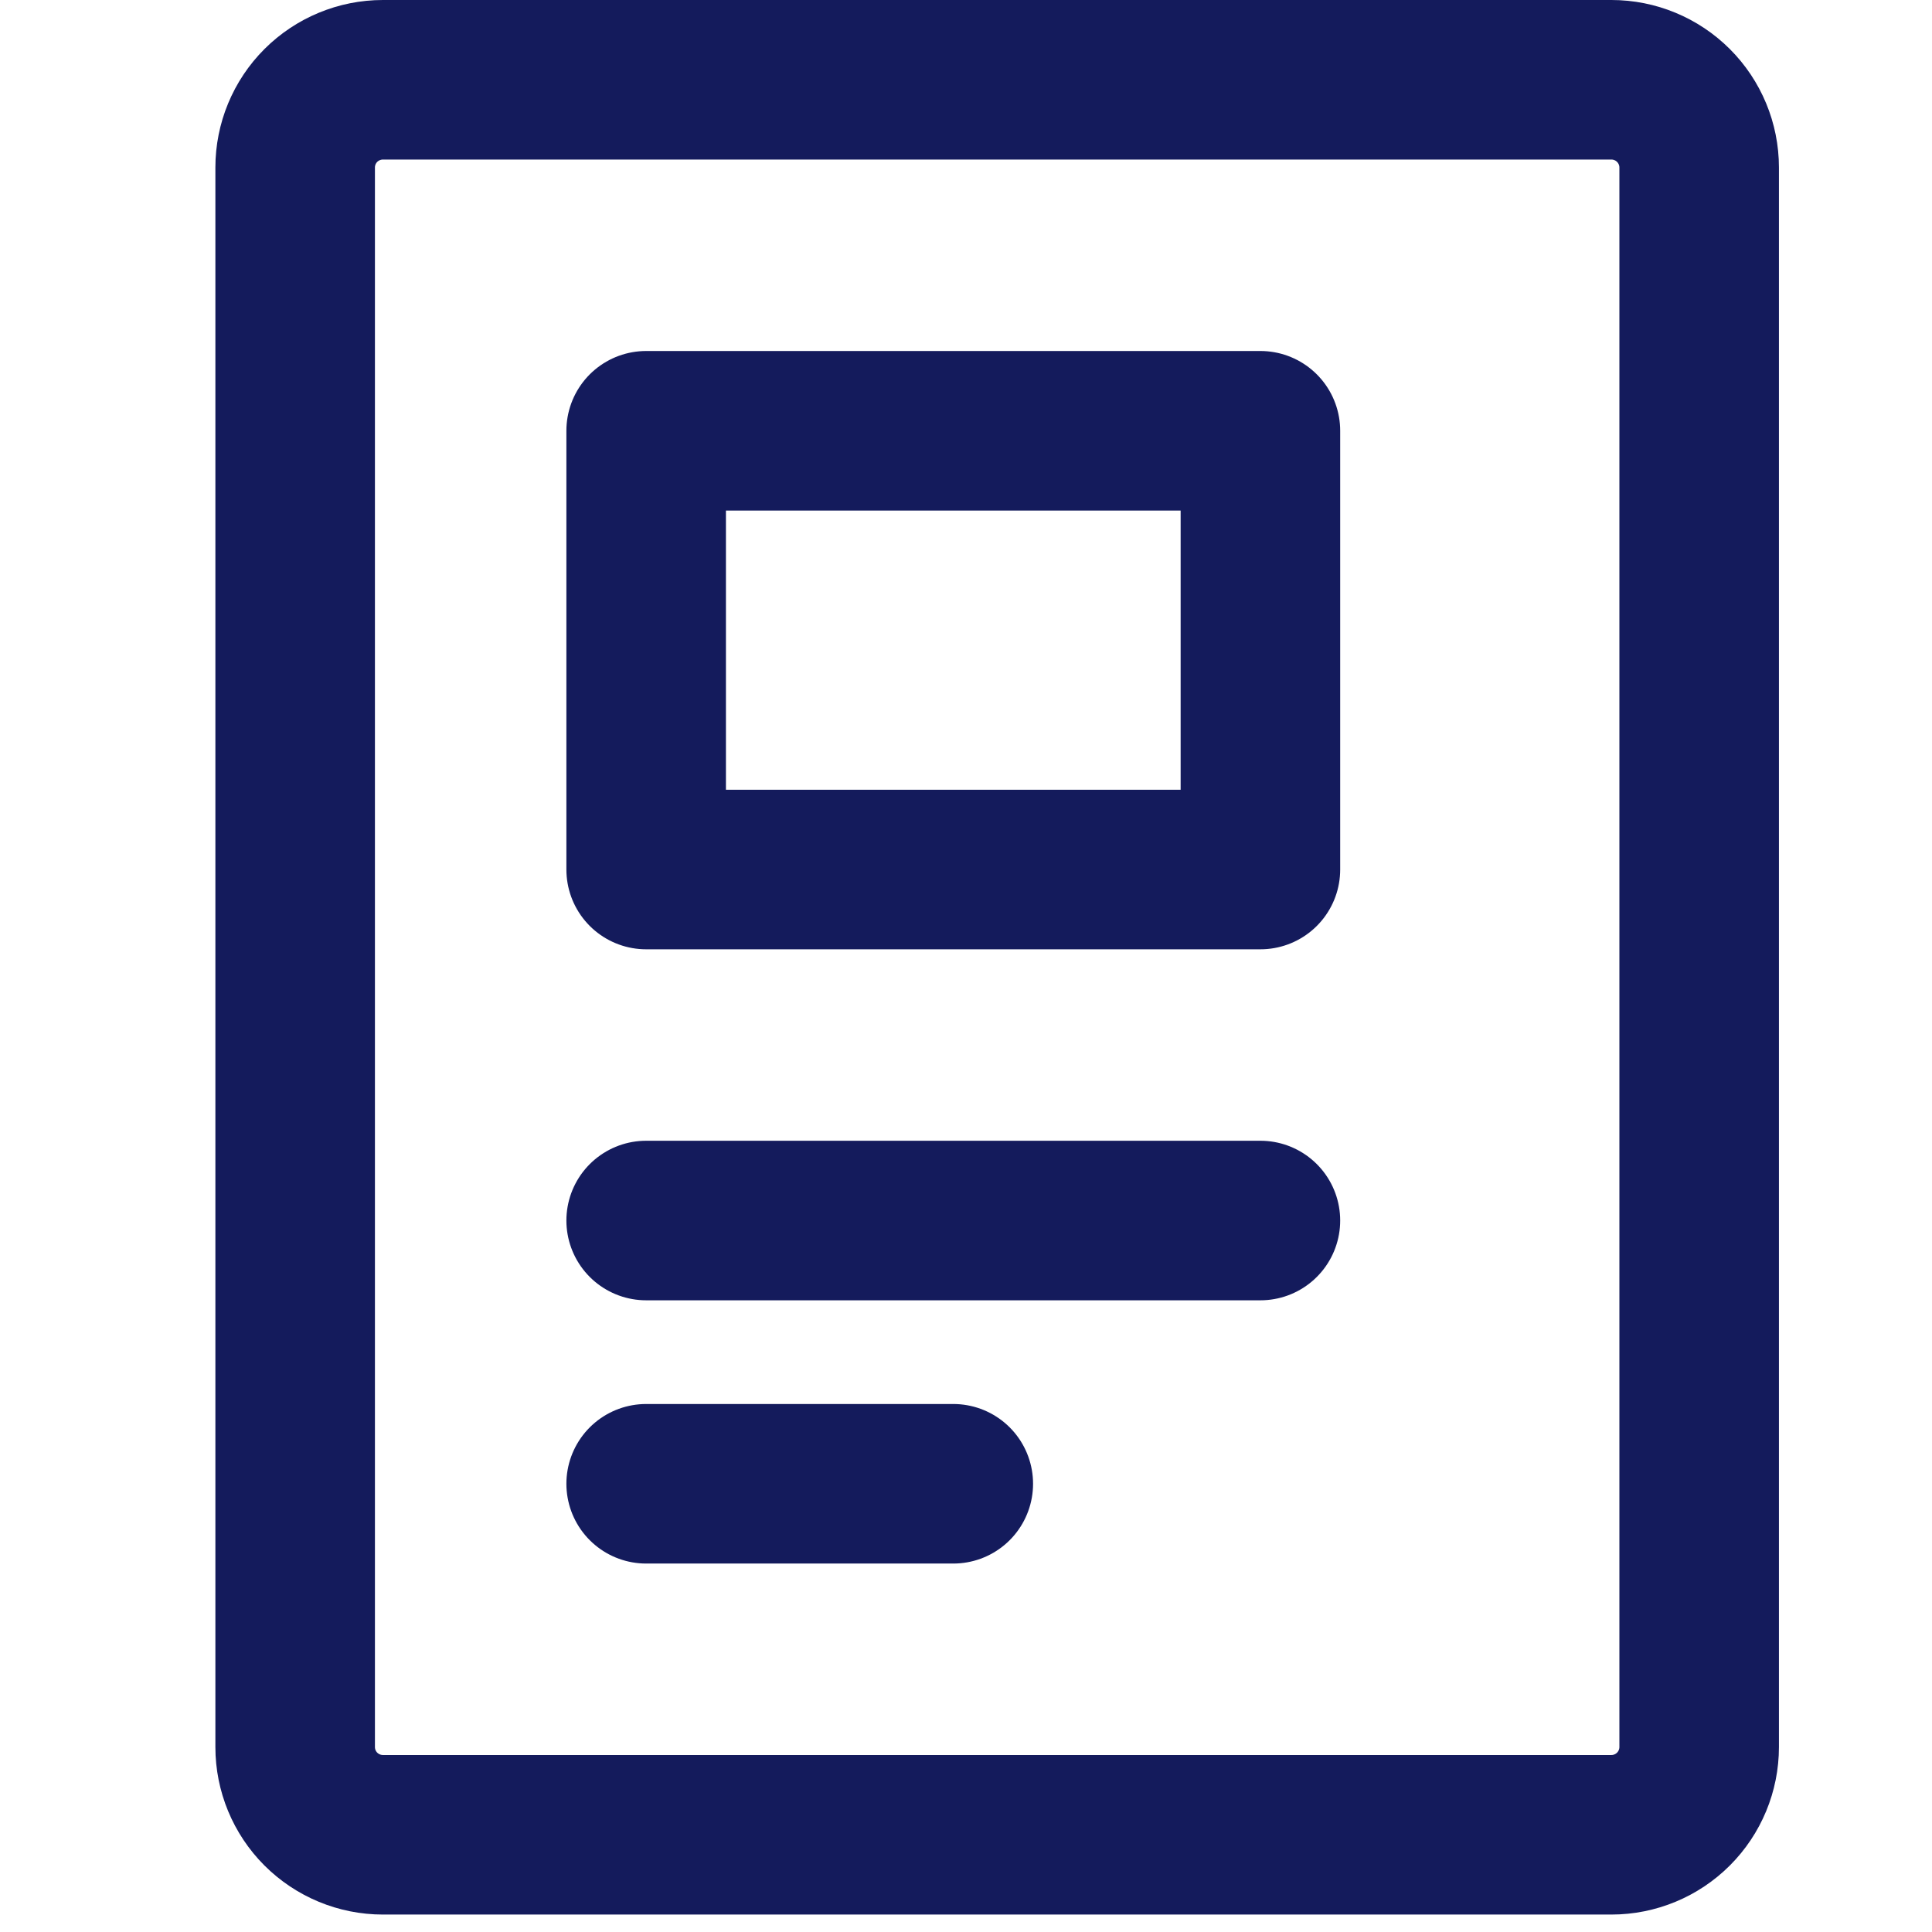 <svg width="62" height="62" viewBox="0 0 62 62" fill="none" xmlns="http://www.w3.org/2000/svg">
<path d="M20.736 39.168H40.448M20.736 47.616H30.592M51.712 2.56H12.288C11.541 2.56 10.825 2.857 10.296 3.385C9.768 3.913 9.472 4.629 9.472 5.376V56.064C9.472 56.811 9.768 57.527 10.296 58.055C10.825 58.583 11.541 58.88 12.288 58.88H51.712C52.459 58.88 53.175 58.583 53.703 58.055C54.231 57.527 54.528 56.811 54.528 56.064V5.376C54.528 4.629 54.231 3.913 53.703 3.385C53.175 2.857 52.459 2.56 51.712 2.56Z" stroke="#141B5C" stroke-width="5.12" stroke-linecap="round" stroke-linejoin="round"/>
<path d="M20.736 13.824H40.448V27.904H20.736V13.824Z" stroke="#141B5C" stroke-width="5.12" stroke-linecap="round" stroke-linejoin="round"/>
</svg>
